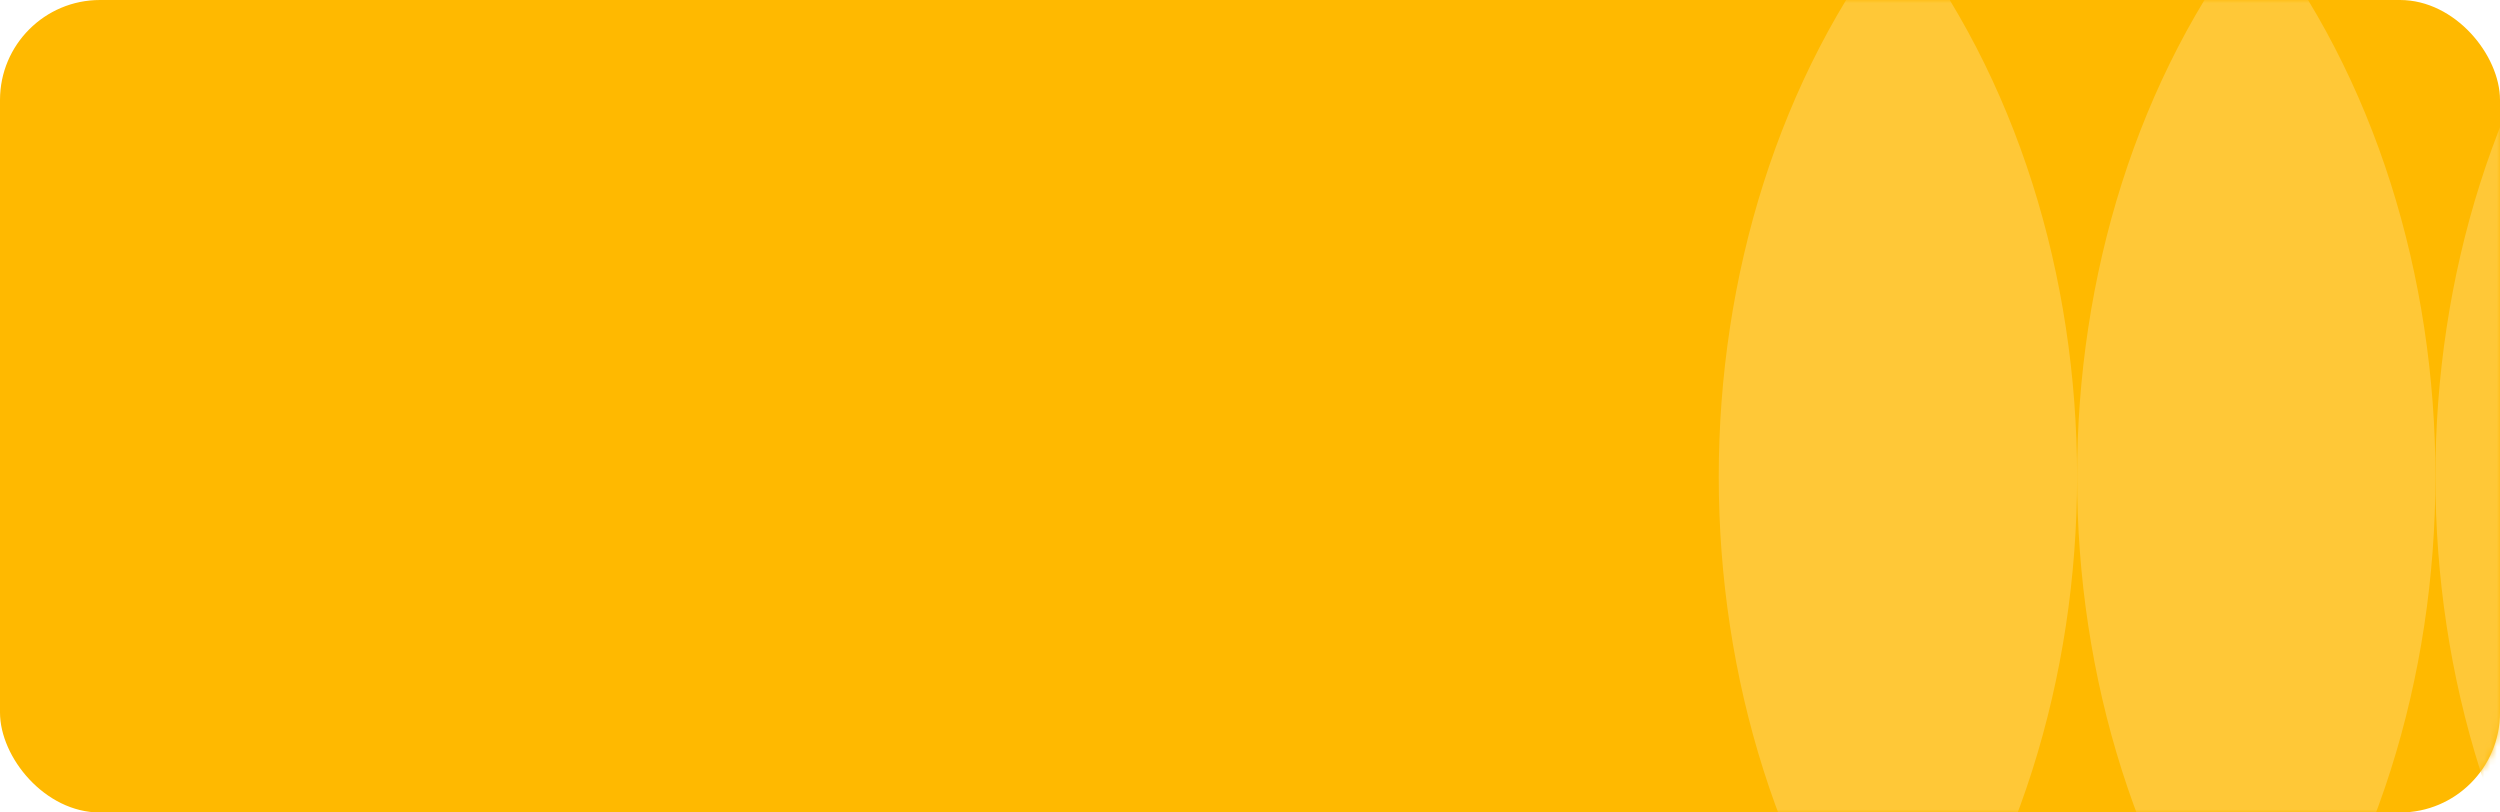 <?xml version="1.0" encoding="UTF-8"?> <svg xmlns="http://www.w3.org/2000/svg" width="400" height="130" viewBox="0 0 400 130" fill="none"><rect width="400" height="130" rx="16" fill="#FFB900"></rect><mask id="mask0_694_1587" style="mask-type:alpha" maskUnits="userSpaceOnUse" x="0" y="0" width="400" height="130"><rect width="400" height="130" rx="16" fill="#D9D9D9"></rect></mask><g mask="url(#mask0_694_1587)"><path d="M303.667 164.55C341.889 115.794 341.889 36.749 303.667 -12C265.444 36.749 265.444 115.794 303.667 164.55Z" fill="#FFC837"></path><path d="M361 164.55C399.222 115.794 399.222 36.749 361 -12C322.778 36.749 322.778 115.794 361 164.55Z" fill="#FFC837"></path><path d="M418.333 164.55C456.556 115.794 456.556 36.749 418.333 -12C380.111 36.749 380.111 115.794 418.333 164.55Z" fill="#FFC837"></path></g></svg> 